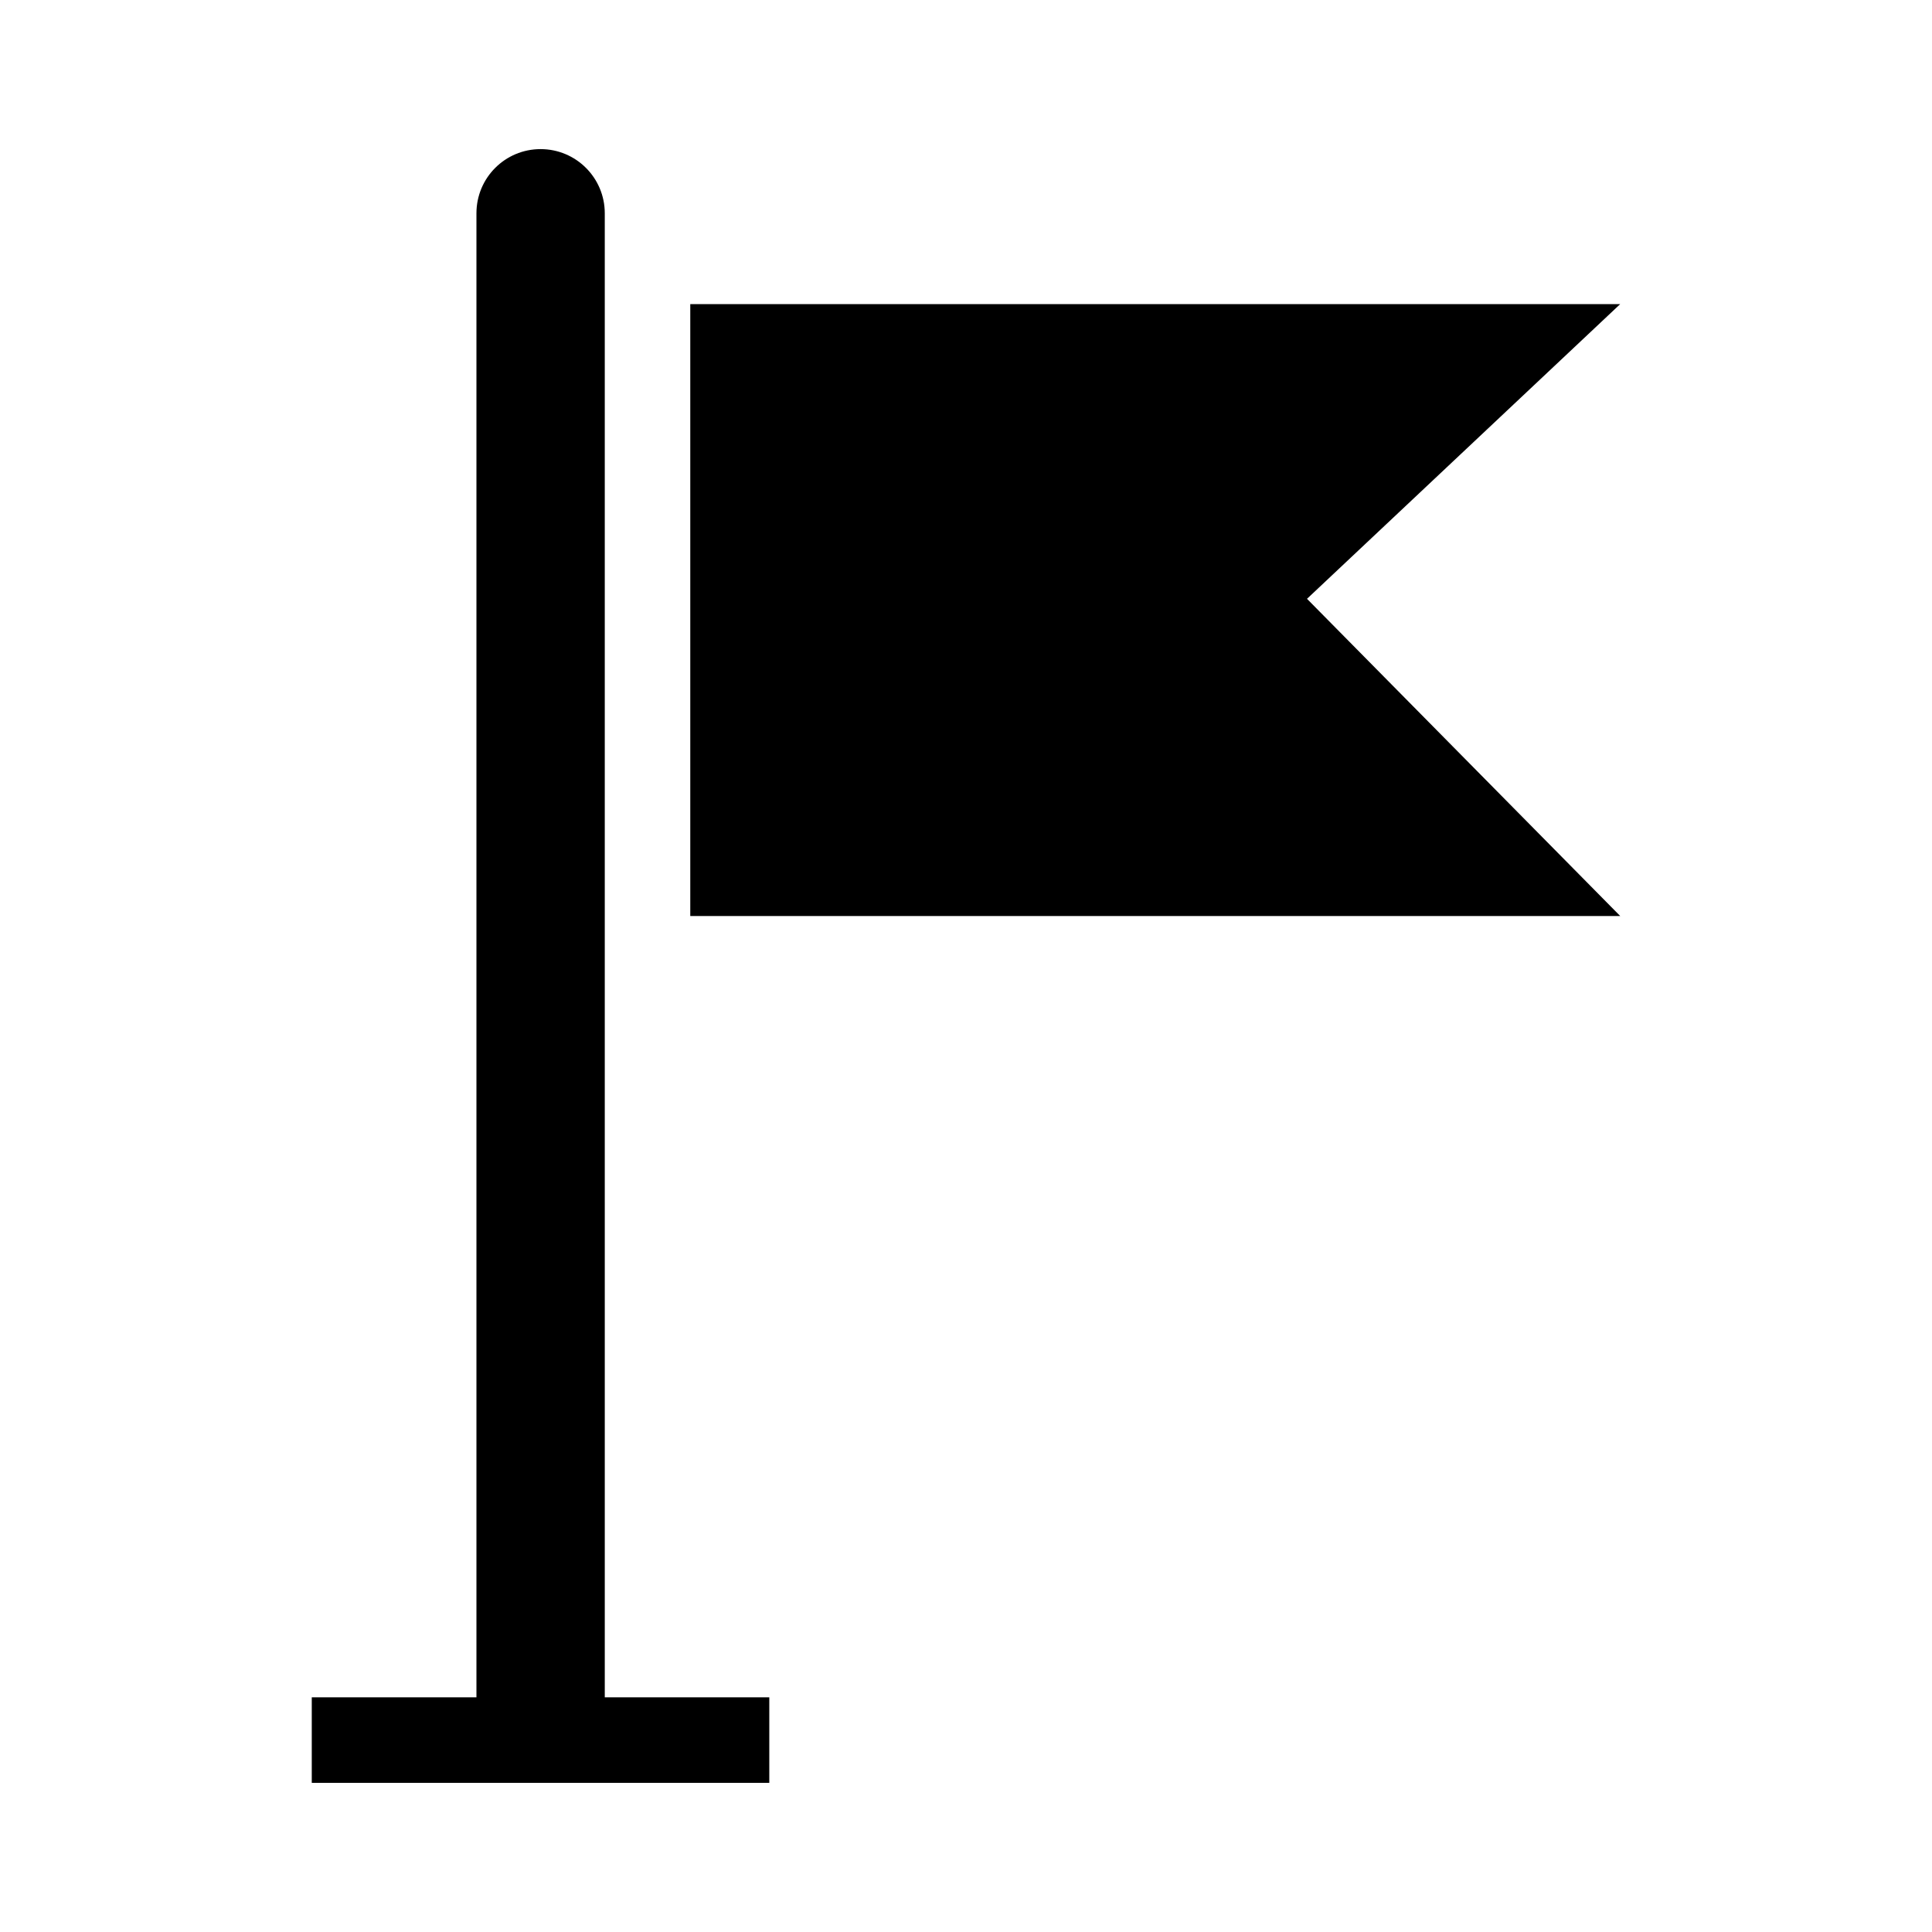 <?xml version="1.0" encoding="UTF-8"?>
<!-- Uploaded to: ICON Repo, www.svgrepo.com, Generator: ICON Repo Mixer Tools -->
<svg fill="#000000" width="800px" height="800px" version="1.1" viewBox="144 144 512 512" xmlns="http://www.w3.org/2000/svg">
 <g>
  <path d="m573.37 224.59h-246.44v162.16h246.44l-83-84.059z"/>
  <path d="m304.27 200.52c0-9.398-7.621-17.004-17.004-17.004-9.414 0-17.004 7.606-17.004 17.004v393.29l-43.641 0.004v22.656h121.25v-22.656h-43.598z"/>
 </g>
</svg>